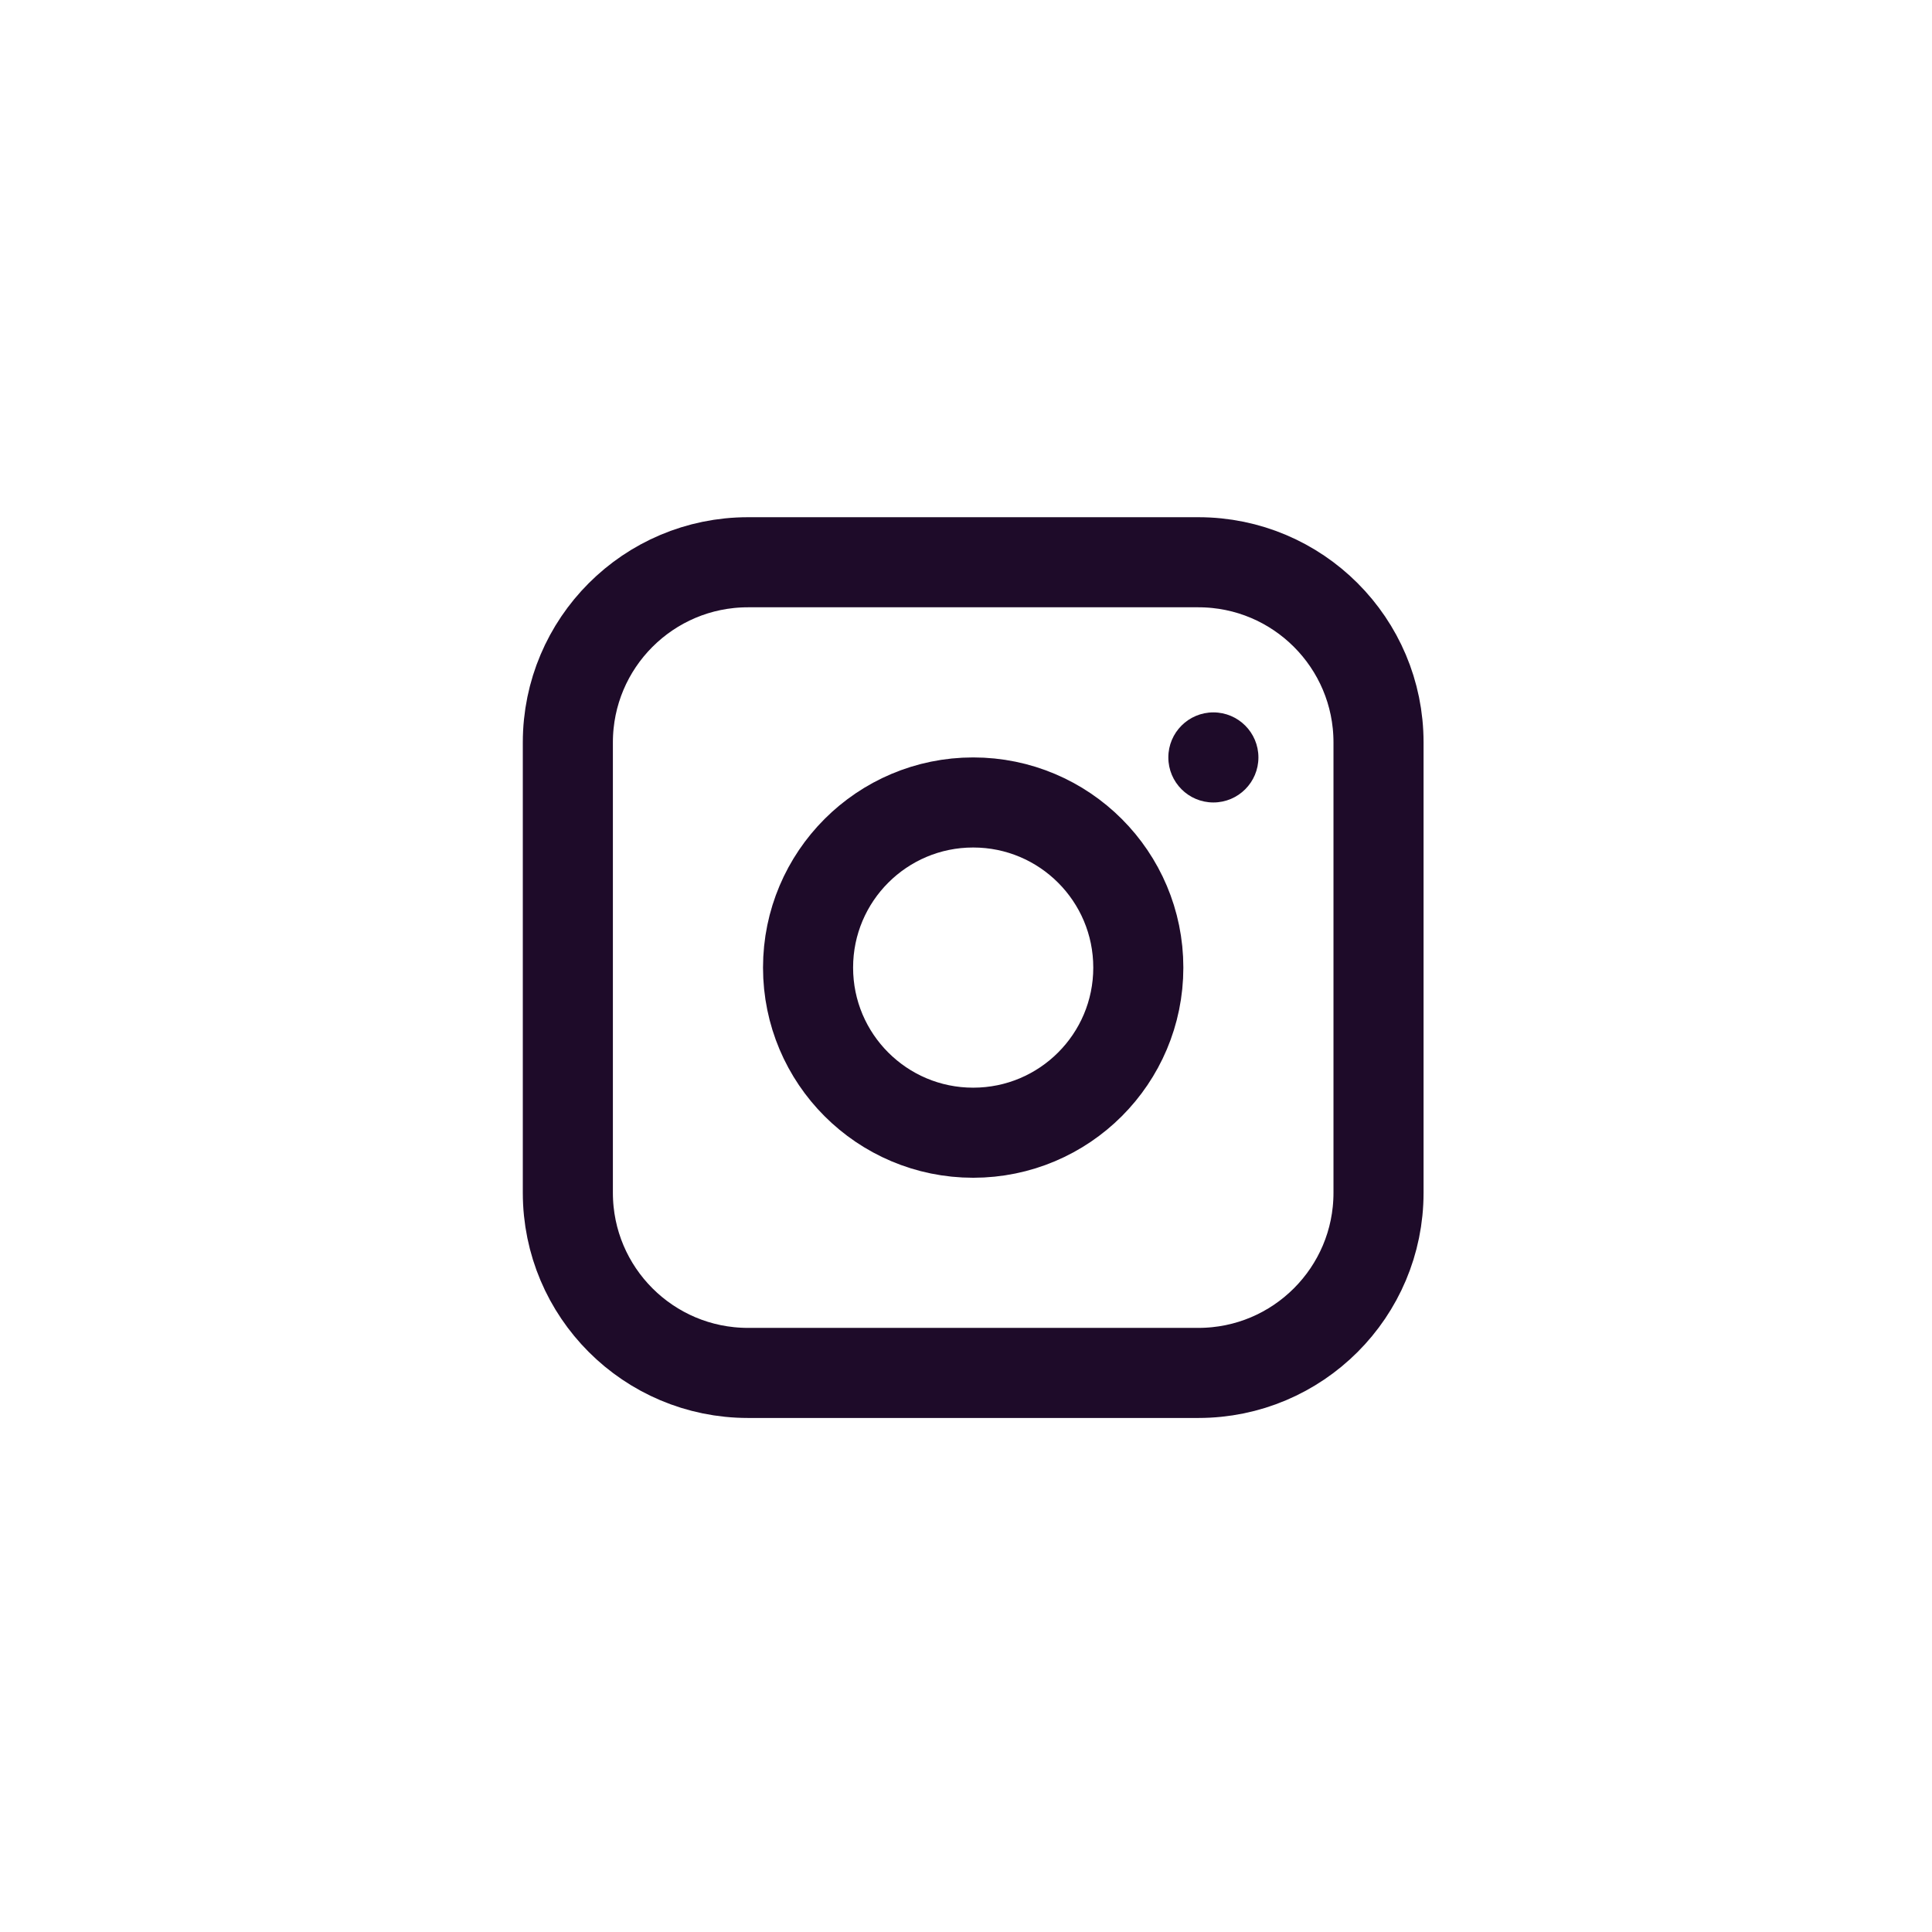 <?xml version="1.0" encoding="UTF-8"?> <svg xmlns="http://www.w3.org/2000/svg" width="48" height="48" viewBox="0 0 48 48" fill="none"> <path d="M29.773 13.969H18.584C16.112 13.969 14.108 15.973 14.108 18.445V29.634C14.108 32.106 16.112 34.11 18.584 34.11H29.773C32.245 34.11 34.249 32.106 34.249 29.634V18.445C34.249 15.973 32.245 13.969 29.773 13.969Z" stroke="#1E0B29" stroke-width="2.238"></path> <path d="M24.178 19.937H24.178C21.913 19.937 20.076 21.774 20.076 24.04V24.04C20.076 26.306 21.913 28.142 24.178 28.142H24.178C26.444 28.142 28.281 26.306 28.281 24.04V24.04C28.281 21.774 26.444 19.937 24.178 19.937Z" stroke="#1E0B29" stroke-width="2.238"></path> <path d="M29.027 18.818C29.027 18.2 29.528 17.699 30.146 17.699C30.764 17.699 31.265 18.2 31.265 18.818C31.265 19.436 30.764 19.937 30.146 19.937C29.528 19.937 29.027 19.436 29.027 18.818Z" fill="#1E0B29"></path> </svg> 